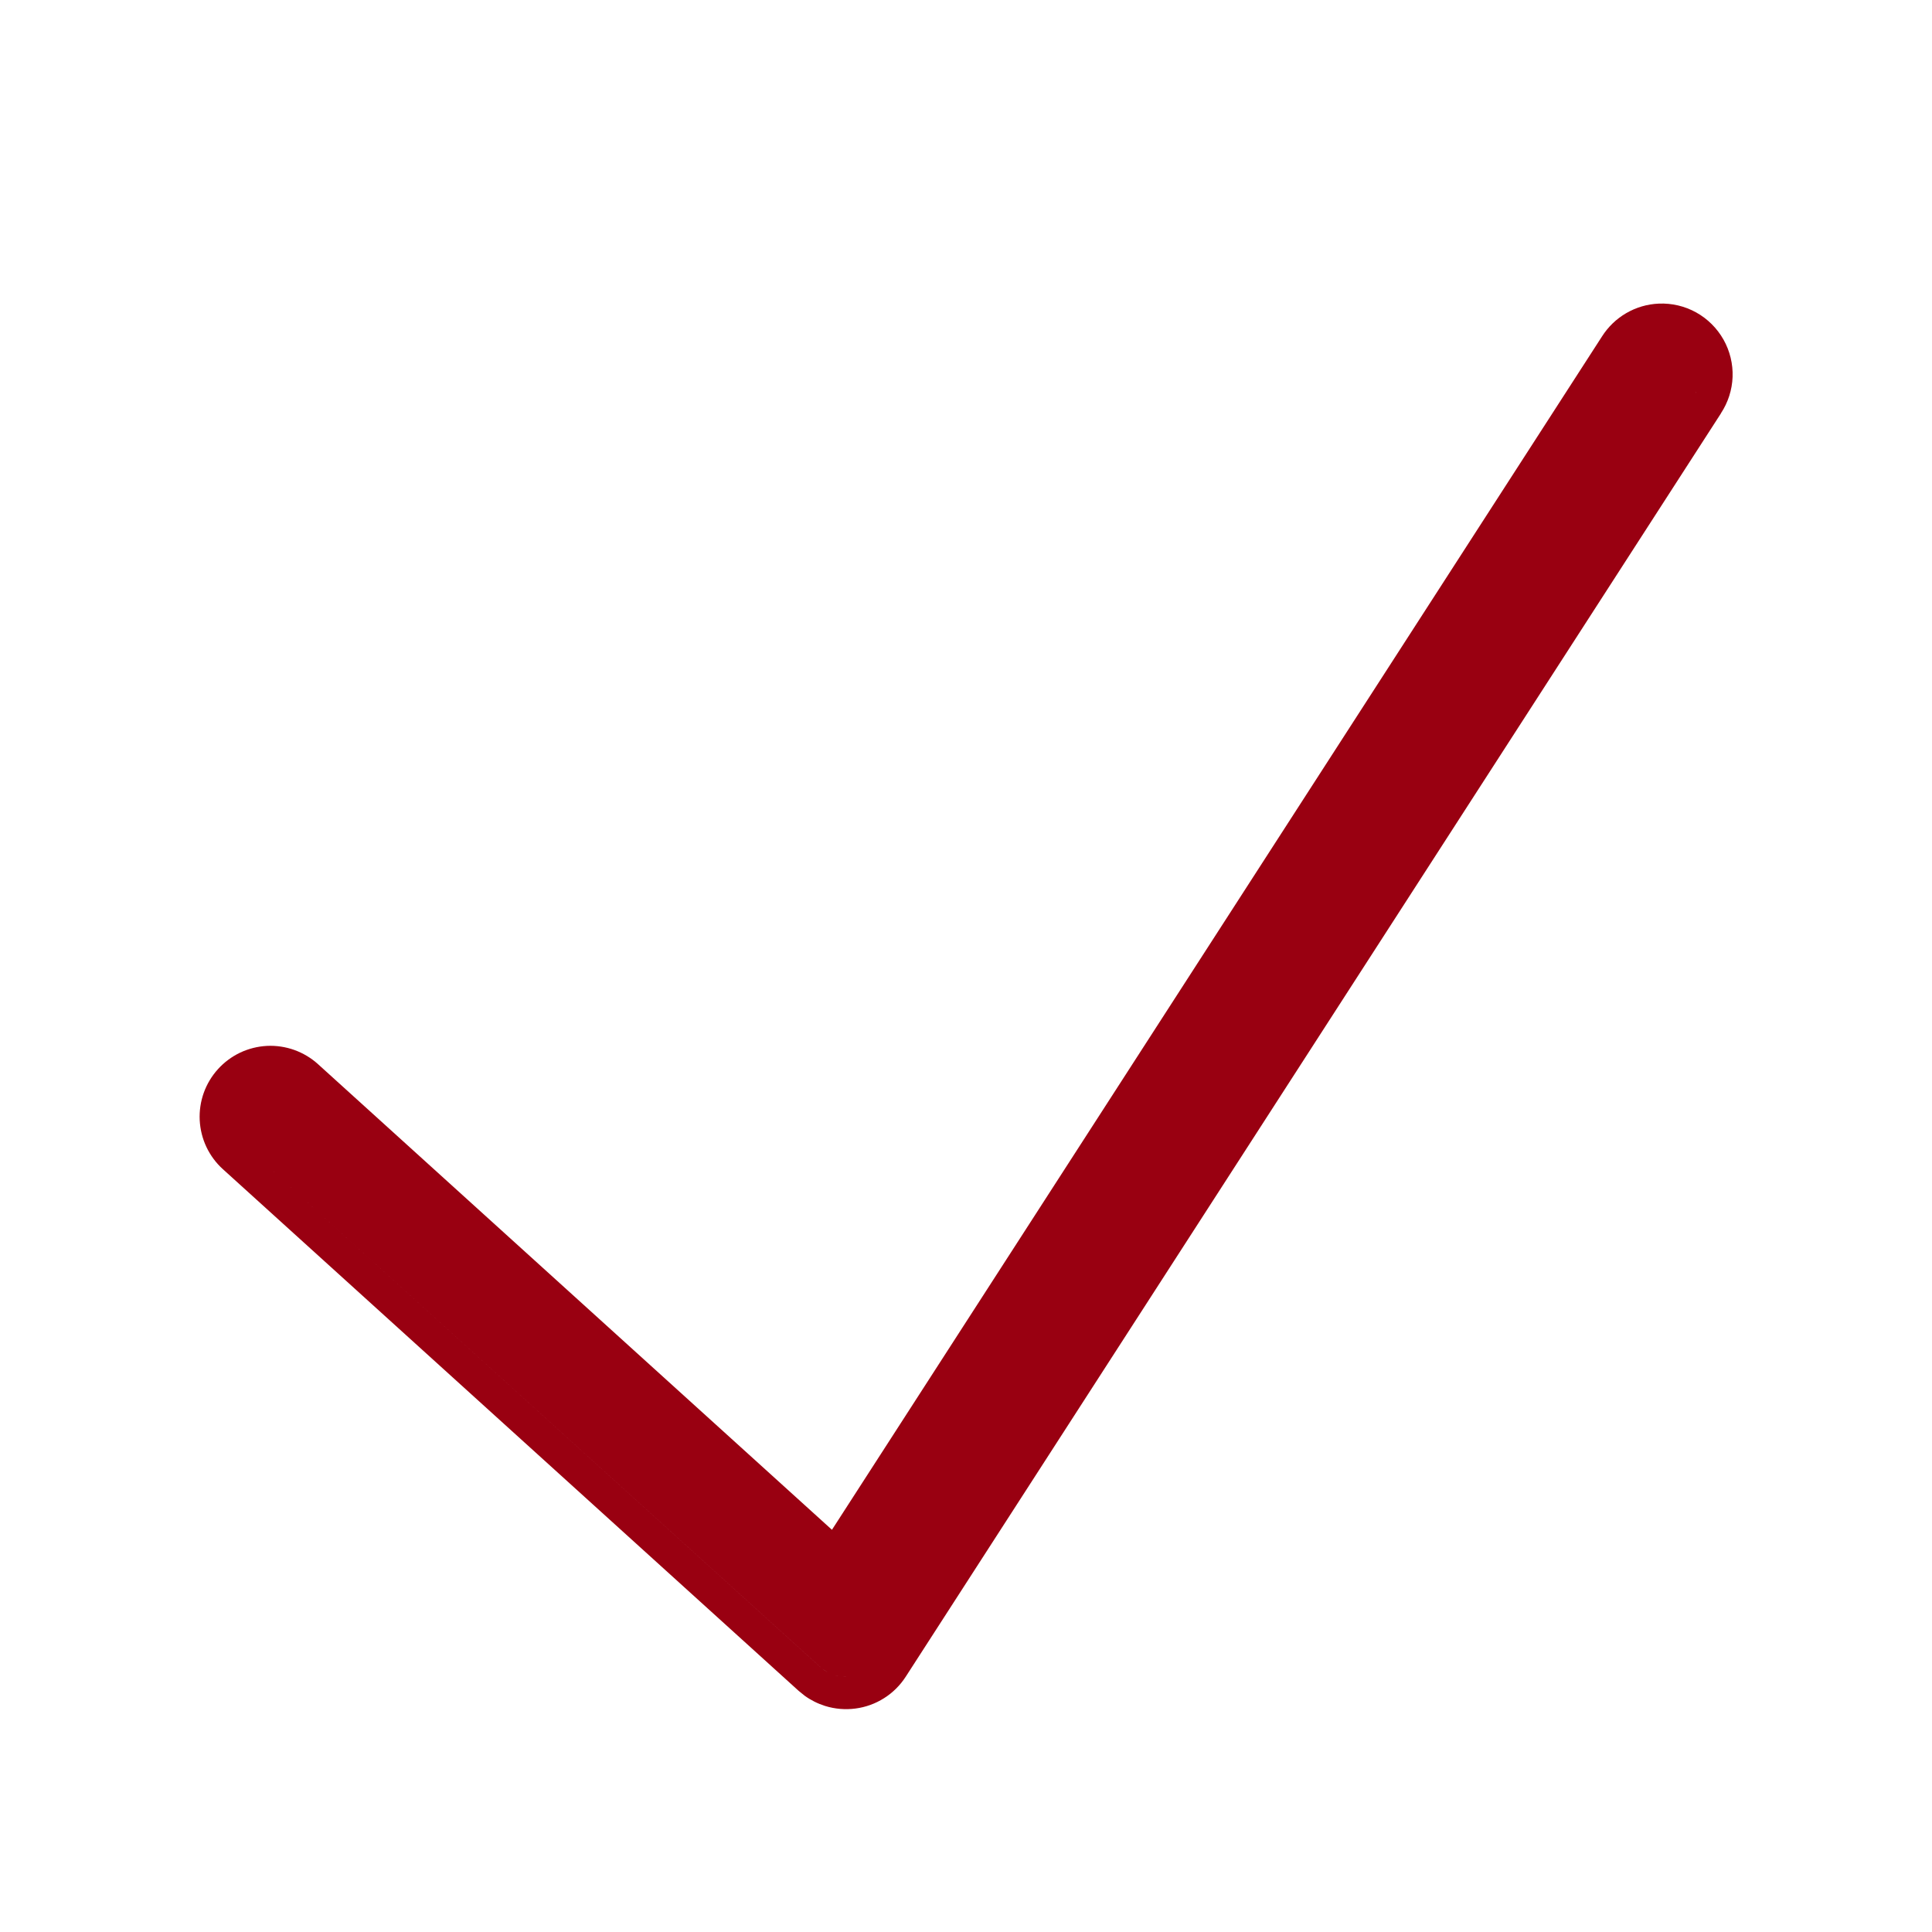 <?xml version="1.0" encoding="UTF-8"?> <svg xmlns="http://www.w3.org/2000/svg" width="60" height="60" viewBox="0 0 60 60" fill="none"><path d="M51.516 9.429C51.921 9.412 52.324 9.507 52.678 9.704C53.032 9.901 53.325 10.193 53.525 10.547C53.724 10.9 53.822 11.303 53.807 11.708C53.792 12.108 53.667 12.497 53.447 12.832L53.449 12.833L28.128 52.072C27.955 52.34 27.726 52.568 27.456 52.738C27.187 52.909 26.884 53.019 26.568 53.06C26.251 53.102 25.929 53.075 25.624 52.98C25.396 52.908 25.181 52.801 24.988 52.661L24.803 52.511L6.922 36.31C6.708 36.117 6.534 35.881 6.41 35.62C6.287 35.359 6.217 35.076 6.202 34.788C6.188 34.5 6.231 34.21 6.328 33.938C6.426 33.666 6.576 33.416 6.77 33.202C6.964 32.988 7.198 32.814 7.459 32.69C7.72 32.567 8.004 32.496 8.292 32.481C8.581 32.467 8.87 32.511 9.142 32.608C9.413 32.706 9.663 32.855 9.877 33.049L25.837 47.509L49.752 10.448C49.941 10.151 50.198 9.903 50.502 9.726C50.811 9.546 51.158 9.444 51.515 9.429H51.516ZM26.209 52.077L26.307 52.079C26.269 52.08 26.232 52.078 26.195 52.075C26.2 52.075 26.204 52.077 26.209 52.077ZM26.017 52.05C26.021 52.051 26.026 52.051 26.03 52.052C25.994 52.044 25.958 52.036 25.922 52.025L26.017 52.05ZM25.474 51.77C25.506 51.799 25.54 51.826 25.575 51.852C25.61 51.877 25.646 51.9 25.684 51.922V51.921C25.609 51.878 25.538 51.827 25.474 51.769L7.594 35.569L25.474 51.77ZM52.608 12.291L52.671 12.184C52.674 12.177 52.676 12.17 52.679 12.164C52.657 12.207 52.635 12.251 52.608 12.291Z" fill="#990011"></path></svg> 